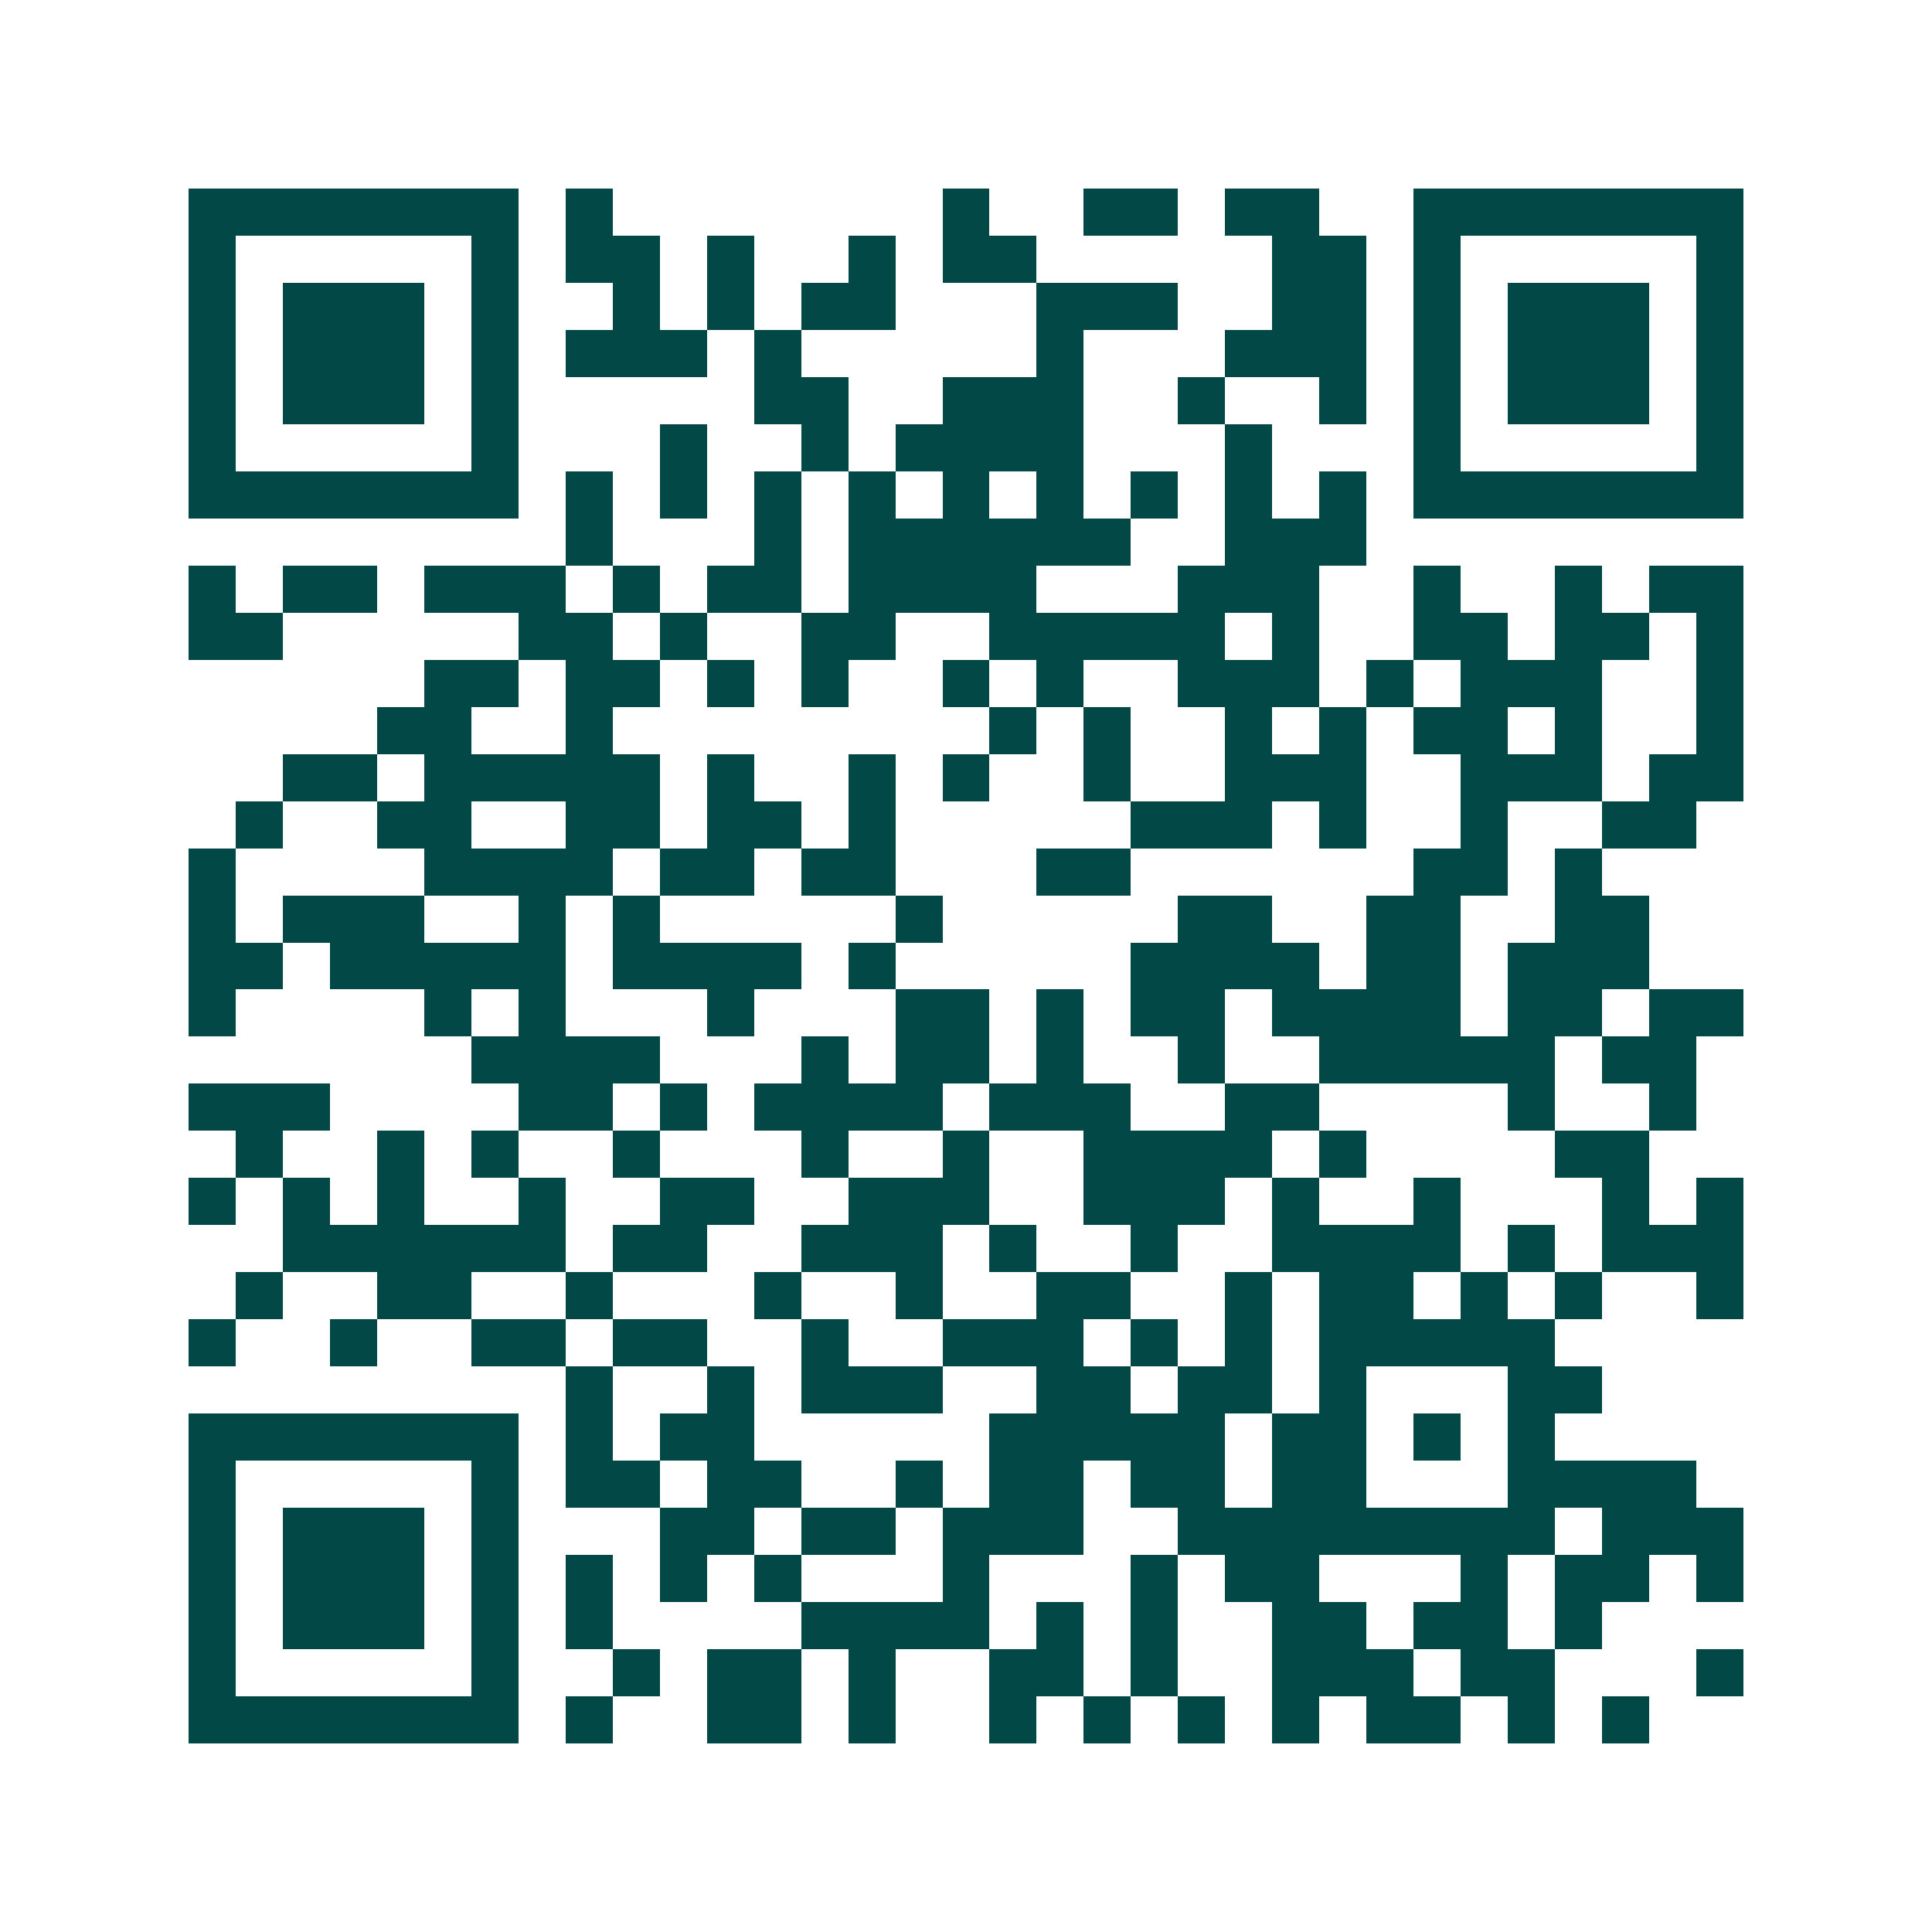 <svg xmlns="http://www.w3.org/2000/svg" width="200" height="200" viewBox="0 0 41 41" shape-rendering="crispEdges"><path fill="#ffffff" d="M0 0h41v41H0z"/><path stroke="#014847" d="M4 4.5h7m1 0h1m7 0h1m2 0h2m1 0h2m2 0h7M4 5.5h1m5 0h1m1 0h2m1 0h1m2 0h1m1 0h2m5 0h2m1 0h1m5 0h1M4 6.5h1m1 0h3m1 0h1m2 0h1m1 0h1m1 0h2m3 0h3m2 0h2m1 0h1m1 0h3m1 0h1M4 7.5h1m1 0h3m1 0h1m1 0h3m1 0h1m5 0h1m3 0h3m1 0h1m1 0h3m1 0h1M4 8.5h1m1 0h3m1 0h1m5 0h2m2 0h3m2 0h1m2 0h1m1 0h1m1 0h3m1 0h1M4 9.5h1m5 0h1m3 0h1m2 0h1m1 0h4m3 0h1m3 0h1m5 0h1M4 10.5h7m1 0h1m1 0h1m1 0h1m1 0h1m1 0h1m1 0h1m1 0h1m1 0h1m1 0h1m1 0h7M12 11.5h1m3 0h1m1 0h6m2 0h3M4 12.5h1m1 0h2m1 0h3m1 0h1m1 0h2m1 0h4m3 0h3m2 0h1m2 0h1m1 0h2M4 13.5h2m5 0h2m1 0h1m2 0h2m2 0h5m1 0h1m2 0h2m1 0h2m1 0h1M9 14.5h2m1 0h2m1 0h1m1 0h1m2 0h1m1 0h1m2 0h3m1 0h1m1 0h3m2 0h1M8 15.5h2m2 0h1m8 0h1m1 0h1m2 0h1m1 0h1m1 0h2m1 0h1m2 0h1M6 16.5h2m1 0h5m1 0h1m2 0h1m1 0h1m2 0h1m2 0h3m2 0h3m1 0h2M5 17.5h1m2 0h2m2 0h2m1 0h2m1 0h1m5 0h3m1 0h1m2 0h1m2 0h2M4 18.5h1m4 0h4m1 0h2m1 0h2m3 0h2m6 0h2m1 0h1M4 19.5h1m1 0h3m2 0h1m1 0h1m5 0h1m5 0h2m2 0h2m2 0h2M4 20.5h2m1 0h5m1 0h4m1 0h1m5 0h4m1 0h2m1 0h3M4 21.5h1m4 0h1m1 0h1m3 0h1m3 0h2m1 0h1m1 0h2m1 0h4m1 0h2m1 0h2M10 22.5h4m3 0h1m1 0h2m1 0h1m2 0h1m2 0h5m1 0h2M4 23.5h3m4 0h2m1 0h1m1 0h4m1 0h3m2 0h2m4 0h1m2 0h1M5 24.5h1m2 0h1m1 0h1m2 0h1m3 0h1m2 0h1m2 0h4m1 0h1m4 0h2M4 25.5h1m1 0h1m1 0h1m2 0h1m2 0h2m2 0h3m2 0h3m1 0h1m2 0h1m3 0h1m1 0h1M6 26.5h6m1 0h2m2 0h3m1 0h1m2 0h1m2 0h4m1 0h1m1 0h3M5 27.5h1m2 0h2m2 0h1m3 0h1m2 0h1m2 0h2m2 0h1m1 0h2m1 0h1m1 0h1m2 0h1M4 28.5h1m2 0h1m2 0h2m1 0h2m2 0h1m2 0h3m1 0h1m1 0h1m1 0h5M12 29.5h1m2 0h1m1 0h3m2 0h2m1 0h2m1 0h1m3 0h2M4 30.5h7m1 0h1m1 0h2m5 0h5m1 0h2m1 0h1m1 0h1M4 31.5h1m5 0h1m1 0h2m1 0h2m2 0h1m1 0h2m1 0h2m1 0h2m3 0h4M4 32.5h1m1 0h3m1 0h1m3 0h2m1 0h2m1 0h3m2 0h8m1 0h3M4 33.5h1m1 0h3m1 0h1m1 0h1m1 0h1m1 0h1m3 0h1m3 0h1m1 0h2m3 0h1m1 0h2m1 0h1M4 34.5h1m1 0h3m1 0h1m1 0h1m4 0h4m1 0h1m1 0h1m2 0h2m1 0h2m1 0h1M4 35.5h1m5 0h1m2 0h1m1 0h2m1 0h1m2 0h2m1 0h1m2 0h3m1 0h2m3 0h1M4 36.5h7m1 0h1m2 0h2m1 0h1m2 0h1m1 0h1m1 0h1m1 0h1m1 0h2m1 0h1m1 0h1"/></svg>
